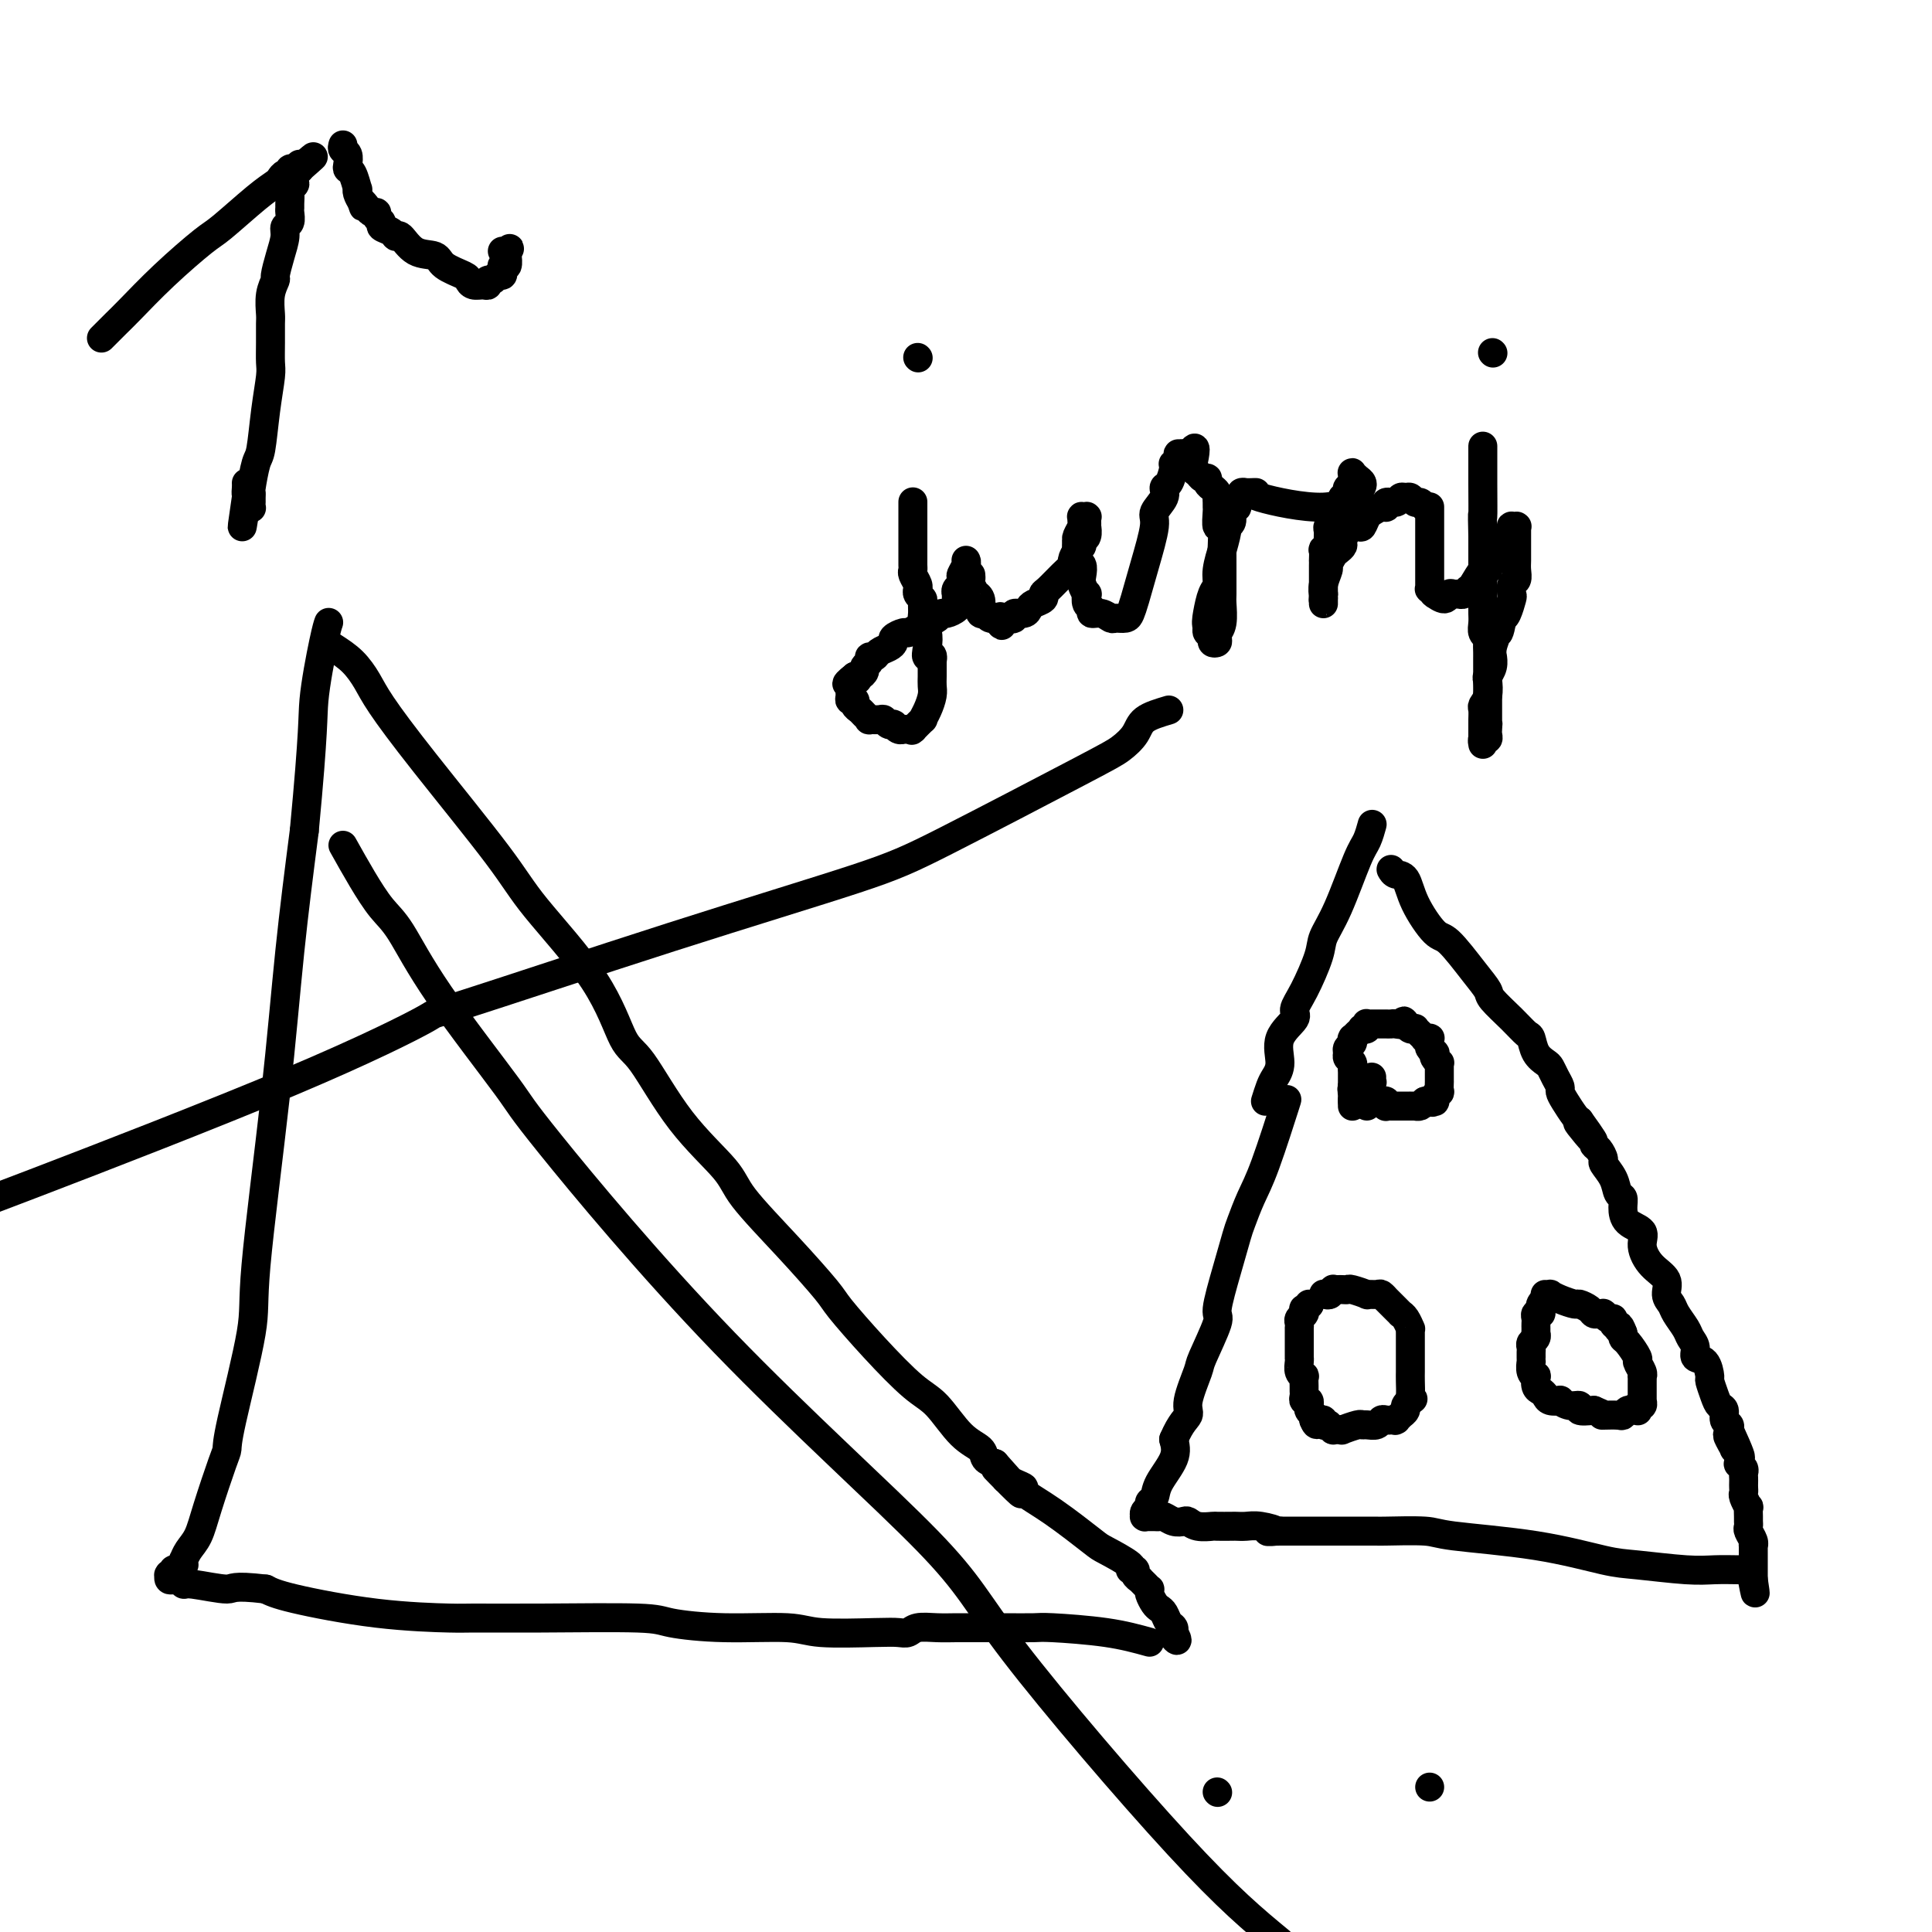 <svg viewBox='0 0 400 400' version='1.1' xmlns='http://www.w3.org/2000/svg' xmlns:xlink='http://www.w3.org/1999/xlink'><g fill='none' stroke='#000000' stroke-width='6' stroke-linecap='round' stroke-linejoin='round'><path d='M238,340c-2.642,-0.732 -5.284,-1.464 -9,-2c-3.716,-0.536 -8.507,-0.876 -11,-1c-2.493,-0.124 -2.690,-0.033 -4,0c-1.310,0.033 -3.734,0.008 -6,0c-2.266,-0.008 -4.375,0.002 -6,0c-1.625,-0.002 -2.766,-0.014 -4,0c-1.234,0.014 -2.560,0.056 -4,0c-1.440,-0.056 -2.994,-0.210 -4,0c-1.006,0.210 -1.465,0.784 -2,1c-0.535,0.216 -1.145,0.073 -2,0c-0.855,-0.073 -1.955,-0.075 -5,0c-3.045,0.075 -8.033,0.226 -11,0c-2.967,-0.226 -3.911,-0.831 -7,-1c-3.089,-0.169 -8.324,0.098 -13,0c-4.676,-0.098 -8.794,-0.562 -11,-1c-2.206,-0.438 -2.499,-0.851 -7,-1c-4.501,-0.149 -13.211,-0.036 -20,0c-6.789,0.036 -11.656,-0.007 -14,0c-2.344,0.007 -2.164,0.064 -5,0c-2.836,-0.064 -8.687,-0.248 -15,-1c-6.313,-0.752 -13.090,-2.072 -17,-3c-3.910,-0.928 -4.955,-1.464 -6,-2'/><path d='M55,329c-7.295,-0.863 -6.532,-0.021 -8,0c-1.468,0.021 -5.168,-0.778 -7,-1c-1.832,-0.222 -1.797,0.133 -2,0c-0.203,-0.133 -0.643,-0.753 -1,-1c-0.357,-0.247 -0.631,-0.119 -1,0c-0.369,0.119 -0.832,0.229 -1,0c-0.168,-0.229 -0.041,-0.797 0,-1c0.041,-0.203 -0.003,-0.040 0,0c0.003,0.040 0.054,-0.042 0,0c-0.054,0.042 -0.212,0.207 0,0c0.212,-0.207 0.793,-0.788 1,-1c0.207,-0.212 0.040,-0.056 0,0c-0.040,0.056 0.046,0.011 0,0c-0.046,-0.011 -0.222,0.012 0,0c0.222,-0.012 0.844,-0.060 1,0c0.156,0.060 -0.155,0.228 0,0c0.155,-0.228 0.776,-0.851 1,-1c0.224,-0.149 0.052,0.177 0,0c-0.052,-0.177 0.015,-0.857 0,-1c-0.015,-0.143 -0.113,0.249 0,0c0.113,-0.249 0.437,-1.141 1,-2c0.563,-0.859 1.366,-1.686 2,-3c0.634,-1.314 1.099,-3.114 2,-6c0.901,-2.886 2.238,-6.859 3,-9c0.762,-2.141 0.949,-2.449 1,-3c0.051,-0.551 -0.034,-1.345 1,-6c1.034,-4.655 3.186,-13.170 4,-18c0.814,-4.830 0.290,-5.975 1,-14c0.710,-8.025 2.653,-22.930 4,-35c1.347,-12.070 2.099,-21.306 3,-30c0.901,-8.694 1.950,-16.847 3,-25'/><path d='M63,172c2.049,-21.541 1.673,-23.392 2,-27c0.327,-3.608 1.357,-8.971 2,-12c0.643,-3.029 0.898,-3.722 1,-4c0.102,-0.278 0.051,-0.139 0,0'/><path d='M69,134c1.398,0.906 2.797,1.812 4,3c1.203,1.188 2.211,2.658 3,4c0.789,1.342 1.358,2.555 3,5c1.642,2.445 4.358,6.123 9,12c4.642,5.877 11.211,13.955 15,19c3.789,5.045 4.799,7.059 8,11c3.201,3.941 8.595,9.811 12,15c3.405,5.189 4.822,9.699 6,12c1.178,2.301 2.118,2.393 4,5c1.882,2.607 4.707,7.728 8,12c3.293,4.272 7.053,7.696 9,10c1.947,2.304 2.082,3.488 4,6c1.918,2.512 5.618,6.353 9,10c3.382,3.647 6.444,7.098 8,9c1.556,1.902 1.605,2.253 3,4c1.395,1.747 4.136,4.891 7,8c2.864,3.109 5.852,6.185 8,8c2.148,1.815 3.457,2.370 5,4c1.543,1.630 3.321,4.334 5,6c1.679,1.666 3.260,2.295 4,3c0.740,0.705 0.640,1.487 1,2c0.360,0.513 1.180,0.756 2,1'/><path d='M206,303c10.215,11.373 3.254,4.305 1,2c-2.254,-2.305 0.201,0.154 1,1c0.799,0.846 -0.058,0.078 0,0c0.058,-0.078 1.031,0.532 2,1c0.969,0.468 1.933,0.792 2,1c0.067,0.208 -0.761,0.301 0,1c0.761,0.699 3.113,2.006 6,4c2.887,1.994 6.308,4.677 8,6c1.692,1.323 1.654,1.285 3,2c1.346,0.715 4.078,2.181 5,3c0.922,0.819 0.036,0.989 0,1c-0.036,0.011 0.778,-0.138 1,0c0.222,0.138 -0.147,0.563 0,1c0.147,0.437 0.810,0.887 1,1c0.190,0.113 -0.094,-0.111 0,0c0.094,0.111 0.564,0.558 1,1c0.436,0.442 0.838,0.878 1,1c0.162,0.122 0.085,-0.070 0,0c-0.085,0.070 -0.178,0.404 0,1c0.178,0.596 0.626,1.455 1,2c0.374,0.545 0.675,0.777 1,1c0.325,0.223 0.676,0.438 1,1c0.324,0.562 0.623,1.471 1,2c0.377,0.529 0.833,0.678 1,1c0.167,0.322 0.045,0.818 0,1c-0.045,0.182 -0.012,0.049 0,0c0.012,-0.049 0.003,-0.013 0,0c-0.003,0.013 -0.001,0.003 0,0c0.001,-0.003 0.000,-0.001 0,0c-0.000,0.001 -0.000,0.000 0,0c0.000,-0.000 0.000,-0.000 0,0'/><path d='M243,338c1.392,2.453 0.373,1.585 0,1c-0.373,-0.585 -0.100,-0.889 0,-1c0.100,-0.111 0.027,-0.030 0,0c-0.027,0.030 -0.008,0.009 0,0c0.008,-0.009 0.004,-0.004 0,0'/><path d='M242,147c-1.957,0.583 -3.913,1.166 -5,2c-1.087,0.834 -1.304,1.919 -2,3c-0.696,1.081 -1.870,2.160 -3,3c-1.130,0.840 -2.217,1.443 -9,5c-6.783,3.557 -19.262,10.070 -27,14c-7.738,3.930 -10.734,5.279 -19,8c-8.266,2.721 -21.803,6.813 -38,12c-16.197,5.187 -35.053,11.467 -43,14c-7.947,2.533 -4.986,1.318 -8,3c-3.014,1.682 -12.004,6.261 -28,13c-15.996,6.739 -38.999,15.640 -53,21c-14.001,5.360 -19.001,7.180 -24,9'/><path d='M71,175c1.323,2.364 2.646,4.729 4,7c1.354,2.271 2.738,4.450 4,6c1.262,1.550 2.402,2.472 4,5c1.598,2.528 3.653,6.661 8,13c4.347,6.339 10.987,14.882 14,19c3.013,4.118 2.399,3.810 9,12c6.601,8.190 20.418,24.877 36,41c15.582,16.123 32.929,31.683 42,41c9.071,9.317 9.865,12.393 18,23c8.135,10.607 23.610,28.745 34,40c10.390,11.255 15.695,15.628 21,20'/><path d='M296,370c0.000,0.000 0.000,0.000 0,0c0.000,0.000 0.000,0.000 0,0'/><path d='M360,325c-1.701,-0.028 -3.403,-0.055 -5,0c-1.597,0.055 -3.090,0.194 -6,0c-2.910,-0.194 -7.239,-0.721 -10,-1c-2.761,-0.279 -3.956,-0.309 -7,-1c-3.044,-0.691 -7.938,-2.041 -14,-3c-6.062,-0.959 -13.292,-1.525 -17,-2c-3.708,-0.475 -3.894,-0.859 -6,-1c-2.106,-0.141 -6.130,-0.038 -8,0c-1.870,0.038 -1.584,0.010 -2,0c-0.416,-0.010 -1.533,-0.003 -2,0c-0.467,0.003 -0.285,0.001 -1,0c-0.715,-0.001 -2.328,-0.000 -3,0c-0.672,0.000 -0.403,0.000 -1,0c-0.597,-0.000 -2.059,-0.000 -3,0c-0.941,0.000 -1.362,0.000 -2,0c-0.638,-0.000 -1.493,-0.000 -2,0c-0.507,0.000 -0.664,0.000 -1,0c-0.336,-0.000 -0.850,-0.000 -1,0c-0.150,0.000 0.063,0.000 0,0c-0.063,-0.000 -0.402,-0.000 -1,0c-0.598,0.000 -1.457,0.000 -2,0c-0.543,-0.000 -0.772,-0.000 -1,0'/><path d='M265,317c-4.726,0.061 -1.540,0.212 -1,0c0.540,-0.212 -1.565,-0.789 -3,-1c-1.435,-0.211 -2.200,-0.057 -3,0c-0.800,0.057 -1.635,0.016 -2,0c-0.365,-0.016 -0.259,-0.008 -1,0c-0.741,0.008 -2.330,0.016 -3,0c-0.670,-0.016 -0.420,-0.056 -1,0c-0.580,0.056 -1.990,0.207 -3,0c-1.010,-0.207 -1.618,-0.774 -2,-1c-0.382,-0.226 -0.536,-0.113 -1,0c-0.464,0.113 -1.238,0.226 -2,0c-0.762,-0.226 -1.510,-0.793 -2,-1c-0.490,-0.207 -0.720,-0.056 -1,0c-0.280,0.056 -0.611,0.015 -1,0c-0.389,-0.015 -0.837,-0.004 -1,0c-0.163,0.004 -0.043,0.001 0,0c0.043,-0.001 0.008,-0.000 0,0c-0.008,0.000 0.012,0.000 0,0c-0.012,-0.000 -0.056,-0.000 0,0c0.056,0.000 0.211,0.001 0,0c-0.211,-0.001 -0.790,-0.003 -1,0c-0.210,0.003 -0.052,0.012 0,0c0.052,-0.012 -0.001,-0.045 0,0c0.001,0.045 0.056,0.168 0,0c-0.056,-0.168 -0.225,-0.626 0,-1c0.225,-0.374 0.842,-0.662 1,-1c0.158,-0.338 -0.143,-0.726 0,-1c0.143,-0.274 0.729,-0.434 1,-1c0.271,-0.566 0.227,-1.537 1,-3c0.773,-1.463 2.364,-3.418 3,-5c0.636,-1.582 0.318,-2.791 0,-4'/><path d='M243,298c1.485,-3.518 2.697,-4.313 3,-5c0.303,-0.687 -0.302,-1.268 0,-3c0.302,-1.732 1.512,-4.617 2,-6c0.488,-1.383 0.253,-1.263 1,-3c0.747,-1.737 2.476,-5.331 3,-7c0.524,-1.669 -0.155,-1.415 0,-3c0.155,-1.585 1.145,-5.010 2,-8c0.855,-2.990 1.575,-5.546 2,-7c0.425,-1.454 0.556,-1.807 1,-3c0.444,-1.193 1.202,-3.227 2,-5c0.798,-1.773 1.638,-3.285 3,-7c1.362,-3.715 3.246,-9.633 4,-12c0.754,-2.367 0.377,-1.184 0,0'/><path d='M262,228c0.346,-1.100 0.693,-2.199 1,-3c0.307,-0.801 0.575,-1.302 1,-2c0.425,-0.698 1.008,-1.593 1,-3c-0.008,-1.407 -0.608,-3.325 0,-5c0.608,-1.675 2.424,-3.108 3,-4c0.576,-0.892 -0.087,-1.243 0,-2c0.087,-0.757 0.922,-1.918 2,-4c1.078,-2.082 2.397,-5.084 3,-7c0.603,-1.916 0.491,-2.745 1,-4c0.509,-1.255 1.639,-2.936 3,-6c1.361,-3.064 2.952,-7.512 4,-10c1.048,-2.488 1.551,-3.016 2,-4c0.449,-0.984 0.842,-2.424 1,-3c0.158,-0.576 0.079,-0.288 0,0'/><path d='M288,180c0.228,0.414 0.457,0.828 1,1c0.543,0.172 1.401,0.104 2,1c0.599,0.896 0.938,2.758 2,5c1.062,2.242 2.845,4.864 4,6c1.155,1.136 1.681,0.786 3,2c1.319,1.214 3.432,3.993 5,6c1.568,2.007 2.591,3.243 3,4c0.409,0.757 0.202,1.035 1,2c0.798,0.965 2.599,2.615 4,4c1.401,1.385 2.403,2.503 3,3c0.597,0.497 0.790,0.374 1,1c0.210,0.626 0.439,2.003 1,3c0.561,0.997 1.456,1.615 2,2c0.544,0.385 0.736,0.539 1,1c0.264,0.461 0.599,1.230 1,2c0.401,0.770 0.867,1.541 1,2c0.133,0.459 -0.067,0.608 0,1c0.067,0.392 0.403,1.029 1,2c0.597,0.971 1.456,2.278 2,3c0.544,0.722 0.772,0.861 1,1'/><path d='M327,232c5.925,8.180 1.238,2.630 0,1c-1.238,-1.630 0.973,0.661 2,2c1.027,1.339 0.870,1.726 1,2c0.130,0.274 0.545,0.434 1,1c0.455,0.566 0.949,1.537 1,2c0.051,0.463 -0.340,0.416 0,1c0.340,0.584 1.412,1.798 2,3c0.588,1.202 0.691,2.390 1,3c0.309,0.610 0.824,0.641 1,1c0.176,0.359 0.013,1.048 0,2c-0.013,0.952 0.123,2.169 1,3c0.877,0.831 2.493,1.276 3,2c0.507,0.724 -0.096,1.727 0,3c0.096,1.273 0.889,2.815 2,4c1.111,1.185 2.539,2.012 3,3c0.461,0.988 -0.046,2.138 0,3c0.046,0.862 0.643,1.438 1,2c0.357,0.562 0.472,1.111 1,2c0.528,0.889 1.468,2.120 2,3c0.532,0.880 0.654,1.410 1,2c0.346,0.590 0.915,1.242 1,2c0.085,0.758 -0.314,1.624 0,2c0.314,0.376 1.341,0.262 2,1c0.659,0.738 0.951,2.329 1,3c0.049,0.671 -0.146,0.421 0,1c0.146,0.579 0.631,1.986 1,3c0.369,1.014 0.621,1.633 1,2c0.379,0.367 0.885,0.480 1,1c0.115,0.520 -0.161,1.448 0,2c0.161,0.552 0.760,0.729 1,1c0.240,0.271 0.120,0.635 0,1'/><path d='M358,296c4.731,10.307 1.058,4.076 0,2c-1.058,-2.076 0.500,0.003 1,1c0.500,0.997 -0.058,0.911 0,1c0.058,0.089 0.734,0.352 1,1c0.266,0.648 0.124,1.679 0,2c-0.124,0.321 -0.229,-0.069 0,0c0.229,0.069 0.793,0.596 1,1c0.207,0.404 0.056,0.686 0,1c-0.056,0.314 -0.016,0.660 0,1c0.016,0.340 0.008,0.673 0,1c-0.008,0.327 -0.016,0.646 0,1c0.016,0.354 0.057,0.743 0,1c-0.057,0.257 -0.211,0.383 0,1c0.211,0.617 0.789,1.724 1,2c0.211,0.276 0.056,-0.278 0,0c-0.056,0.278 -0.011,1.387 0,2c0.011,0.613 -0.011,0.729 0,1c0.011,0.271 0.056,0.698 0,1c-0.056,0.302 -0.211,0.480 0,1c0.211,0.520 0.789,1.382 1,2c0.211,0.618 0.057,0.992 0,1c-0.057,0.008 -0.015,-0.349 0,0c0.015,0.349 0.004,1.404 0,2c-0.004,0.596 -0.001,0.733 0,1c0.001,0.267 0.000,0.664 0,1c-0.000,0.336 -0.000,0.612 0,1c0.000,0.388 0.000,0.889 0,1c-0.000,0.111 -0.000,-0.166 0,0c0.000,0.166 0.000,0.775 0,1c-0.000,0.225 -0.000,0.064 0,0c0.000,-0.064 0.000,-0.032 0,0'/><path d='M363,327c0.774,5.022 0.207,2.078 0,1c-0.207,-1.078 -0.056,-0.289 0,0c0.056,0.289 0.015,0.078 0,0c-0.015,-0.078 -0.004,-0.022 0,0c0.004,0.022 0.002,0.011 0,0'/><path d='M271,270c0.000,0.000 0.100,0.100 0.1,0.1'/><path d='M271.1,270.1c-0.233,0.235 -0.867,0.774 -1.1,0.9c-0.233,0.126 -0.066,-0.159 0,0c0.066,0.159 0.032,0.763 0,1c-0.032,0.237 -0.061,0.106 0,0c0.061,-0.106 0.213,-0.187 0,0c-0.213,0.187 -0.789,0.643 -1,1c-0.211,0.357 -0.057,0.617 0,1c0.057,0.383 0.015,0.890 0,1c-0.015,0.110 -0.004,-0.177 0,0c0.004,0.177 0.001,0.817 0,1c-0.001,0.183 -0.000,-0.093 0,0c0.000,0.093 0.000,0.554 0,1c-0.000,0.446 -0.000,0.875 0,1c0.000,0.125 0.000,-0.056 0,0c-0.000,0.056 -0.001,0.347 0,1c0.001,0.653 0.004,1.668 0,2c-0.004,0.332 -0.015,-0.018 0,0c0.015,0.018 0.057,0.404 0,1c-0.057,0.596 -0.211,1.403 0,2c0.211,0.597 0.789,0.986 1,1c0.211,0.014 0.056,-0.346 0,0c-0.056,0.346 -0.011,1.398 0,2c0.011,0.602 -0.011,0.754 0,1c0.011,0.246 0.056,0.587 0,1c-0.056,0.413 -0.212,0.898 0,1c0.212,0.102 0.793,-0.180 1,0c0.207,0.180 0.042,0.822 0,1c-0.042,0.178 0.040,-0.107 0,0c-0.040,0.107 -0.203,0.606 0,1c0.203,0.394 0.772,0.684 1,1c0.228,0.316 0.114,0.658 0,1'/><path d='M272,294c0.708,1.852 0.978,0.482 1,0c0.022,-0.482 -0.206,-0.078 0,0c0.206,0.078 0.844,-0.172 1,0c0.156,0.172 -0.169,0.764 0,1c0.169,0.236 0.834,0.116 1,0c0.166,-0.116 -0.167,-0.227 0,0c0.167,0.227 0.834,0.793 1,1c0.166,0.207 -0.169,0.057 0,0c0.169,-0.057 0.840,-0.019 1,0c0.160,0.019 -0.192,0.019 0,0c0.192,-0.019 0.929,-0.058 1,0c0.071,0.058 -0.524,0.213 0,0c0.524,-0.213 2.168,-0.793 3,-1c0.832,-0.207 0.853,-0.041 1,0c0.147,0.041 0.422,-0.041 1,0c0.578,0.041 1.460,0.207 2,0c0.540,-0.207 0.737,-0.788 1,-1c0.263,-0.212 0.593,-0.057 1,0c0.407,0.057 0.893,0.016 1,0c0.107,-0.016 -0.164,-0.008 0,0c0.164,0.008 0.762,0.016 1,0c0.238,-0.016 0.115,-0.056 0,0c-0.115,0.056 -0.223,0.208 0,0c0.223,-0.208 0.777,-0.777 1,-1c0.223,-0.223 0.116,-0.102 0,0c-0.116,0.102 -0.241,0.185 0,0c0.241,-0.185 0.849,-0.638 1,-1c0.151,-0.362 -0.155,-0.633 0,-1c0.155,-0.367 0.773,-0.830 1,-1c0.227,-0.170 0.065,-0.049 0,0c-0.065,0.049 -0.032,0.024 0,0'/><path d='M292,290c1.083,-0.754 0.290,-0.138 0,0c-0.290,0.138 -0.078,-0.203 0,-1c0.078,-0.797 0.021,-2.049 0,-3c-0.021,-0.951 -0.006,-1.602 0,-2c0.006,-0.398 0.002,-0.544 0,-1c-0.002,-0.456 -0.001,-1.223 0,-2c0.001,-0.777 0.001,-1.566 0,-2c-0.001,-0.434 -0.003,-0.515 0,-1c0.003,-0.485 0.011,-1.374 0,-2c-0.011,-0.626 -0.041,-0.990 0,-1c0.041,-0.010 0.152,0.334 0,0c-0.152,-0.334 -0.567,-1.348 -1,-2c-0.433,-0.652 -0.886,-0.944 -1,-1c-0.114,-0.056 0.109,0.125 0,0c-0.109,-0.125 -0.550,-0.554 -1,-1c-0.450,-0.446 -0.909,-0.908 -1,-1c-0.091,-0.092 0.184,0.186 0,0c-0.184,-0.186 -0.828,-0.835 -1,-1c-0.172,-0.165 0.129,0.153 0,0c-0.129,-0.153 -0.686,-0.777 -1,-1c-0.314,-0.223 -0.385,-0.046 -1,0c-0.615,0.046 -1.776,-0.040 -2,0c-0.224,0.040 0.487,0.207 0,0c-0.487,-0.207 -2.173,-0.787 -3,-1c-0.827,-0.213 -0.795,-0.058 -1,0c-0.205,0.058 -0.647,0.019 -1,0c-0.353,-0.019 -0.617,-0.019 -1,0c-0.383,0.019 -0.886,0.057 -1,0c-0.114,-0.057 0.162,-0.208 0,0c-0.162,0.208 -0.760,0.774 -1,1c-0.240,0.226 -0.120,0.113 0,0'/><path d='M275,268c-1.867,-0.156 -0.533,-0.044 0,0c0.533,0.044 0.267,0.022 0,0'/><path d='M320,269c0.113,-0.083 0.226,-0.167 0,0c-0.226,0.167 -0.792,0.583 -1,1c-0.208,0.417 -0.060,0.833 0,1c0.060,0.167 0.030,0.083 0,0'/><path d='M319,271c-0.094,0.549 0.171,0.922 0,1c-0.171,0.078 -0.778,-0.138 -1,0c-0.222,0.138 -0.060,0.629 0,1c0.060,0.371 0.016,0.621 0,1c-0.016,0.379 -0.005,0.885 0,1c0.005,0.115 0.002,-0.162 0,0c-0.002,0.162 -0.004,0.764 0,1c0.004,0.236 0.015,0.105 0,0c-0.015,-0.105 -0.057,-0.183 0,0c0.057,0.183 0.211,0.627 0,1c-0.211,0.373 -0.789,0.675 -1,1c-0.211,0.325 -0.057,0.675 0,1c0.057,0.325 0.015,0.627 0,1c-0.015,0.373 -0.004,0.816 0,1c0.004,0.184 0.000,0.108 0,0c-0.000,-0.108 0.004,-0.249 0,0c-0.004,0.249 -0.015,0.888 0,1c0.015,0.112 0.056,-0.303 0,0c-0.056,0.303 -0.208,1.324 0,2c0.208,0.676 0.777,1.007 1,1c0.223,-0.007 0.100,-0.352 0,0c-0.100,0.352 -0.176,1.401 0,2c0.176,0.599 0.606,0.748 1,1c0.394,0.252 0.752,0.607 1,1c0.248,0.393 0.386,0.822 1,1c0.614,0.178 1.703,0.104 2,0c0.297,-0.104 -0.200,-0.238 0,0c0.200,0.238 1.095,0.847 2,1c0.905,0.153 1.821,-0.151 2,0c0.179,0.151 -0.377,0.757 0,1c0.377,0.243 1.689,0.121 3,0'/><path d='M330,292c2.355,0.999 2.242,0.996 2,1c-0.242,0.004 -0.612,0.015 0,0c0.612,-0.015 2.206,-0.057 3,0c0.794,0.057 0.787,0.212 1,0c0.213,-0.212 0.644,-0.793 1,-1c0.356,-0.207 0.635,-0.040 1,0c0.365,0.040 0.816,-0.046 1,0c0.184,0.046 0.102,0.223 0,0c-0.102,-0.223 -0.223,-0.845 0,-1c0.223,-0.155 0.792,0.156 1,0c0.208,-0.156 0.056,-0.778 0,-1c-0.056,-0.222 -0.015,-0.044 0,0c0.015,0.044 0.004,-0.045 0,0c-0.004,0.045 -0.001,0.223 0,0c0.001,-0.223 0.000,-0.848 0,-1c-0.000,-0.152 -0.000,0.169 0,0c0.000,-0.169 0.000,-0.829 0,-1c-0.000,-0.171 -0.000,0.148 0,0c0.000,-0.148 0.000,-0.761 0,-1c-0.000,-0.239 -0.000,-0.102 0,0c0.000,0.102 0.001,0.169 0,0c-0.001,-0.169 -0.005,-0.574 0,-1c0.005,-0.426 0.017,-0.871 0,-1c-0.017,-0.129 -0.064,0.060 0,0c0.064,-0.060 0.238,-0.369 0,-1c-0.238,-0.631 -0.887,-1.584 -1,-2c-0.113,-0.416 0.309,-0.294 0,-1c-0.309,-0.706 -1.351,-2.241 -2,-3c-0.649,-0.759 -0.906,-0.743 -1,-1c-0.094,-0.257 -0.027,-0.788 0,-1c0.027,-0.212 0.013,-0.106 0,0'/><path d='M336,276c-0.862,-2.404 -1.018,-1.414 -1,-1c0.018,0.414 0.211,0.251 0,0c-0.211,-0.251 -0.827,-0.589 -1,-1c-0.173,-0.411 0.097,-0.895 0,-1c-0.097,-0.105 -0.561,0.168 -1,0c-0.439,-0.168 -0.853,-0.777 -1,-1c-0.147,-0.223 -0.029,-0.059 0,0c0.029,0.059 -0.033,0.013 0,0c0.033,-0.013 0.159,0.007 0,0c-0.159,-0.007 -0.604,-0.040 -1,0c-0.396,0.040 -0.742,0.151 -1,0c-0.258,-0.151 -0.427,-0.566 -1,-1c-0.573,-0.434 -1.550,-0.887 -2,-1c-0.450,-0.113 -0.373,0.113 -1,0c-0.627,-0.113 -1.958,-0.566 -3,-1c-1.042,-0.434 -1.796,-0.848 -2,-1c-0.204,-0.152 0.141,-0.041 0,0c-0.141,0.041 -0.769,0.011 -1,0c-0.231,-0.011 -0.066,-0.003 0,0c0.066,0.003 0.033,0.002 0,0'/><path d='M284,223c-0.030,0.423 -0.061,0.845 0,1c0.061,0.155 0.212,0.041 0,0c-0.212,-0.041 -0.788,-0.011 -1,0c-0.212,0.011 -0.061,0.003 0,0c0.061,-0.003 0.030,-0.002 0,0'/><path d='M283,224c-0.155,0.321 -0.041,0.622 0,1c0.041,0.378 0.011,0.833 0,1c-0.011,0.167 -0.003,0.048 0,0c0.003,-0.048 0.001,-0.023 0,0c-0.001,0.023 -0.000,0.045 0,0c0.000,-0.045 0.000,-0.156 0,0c-0.000,0.156 -0.000,0.578 0,1c0.000,0.422 0.000,0.844 0,1c-0.000,0.156 -0.000,0.045 0,0c0.000,-0.045 0.000,-0.026 0,0c-0.000,0.026 -0.000,0.059 0,0c0.000,-0.059 0.000,-0.208 0,0c-0.000,0.208 -0.000,0.774 0,1c0.000,0.226 0.000,0.113 0,0'/><path d='M280,225c0.000,0.000 0.100,0.100 0.1,0.1'/><path d='M280.1,225.1c0.010,-0.068 -0.014,-0.289 -0.1,-0.1c-0.086,0.189 -0.234,0.786 0,1c0.234,0.214 0.851,0.043 1,0c0.149,-0.043 -0.170,0.040 0,0c0.170,-0.040 0.831,-0.203 1,0c0.169,0.203 -0.152,0.772 0,1c0.152,0.228 0.777,0.114 1,0c0.223,-0.114 0.045,-0.227 0,0c-0.045,0.227 0.045,0.793 0,1c-0.045,0.207 -0.223,0.056 0,0c0.223,-0.056 0.848,-0.015 1,0c0.152,0.015 -0.171,0.004 0,0c0.171,-0.004 0.834,-0.002 1,0c0.166,0.002 -0.166,0.004 0,0c0.166,-0.004 0.828,-0.015 1,0c0.172,0.015 -0.147,0.057 0,0c0.147,-0.057 0.761,-0.211 1,0c0.239,0.211 0.102,0.789 0,1c-0.102,0.211 -0.168,0.057 0,0c0.168,-0.057 0.570,-0.015 1,0c0.430,0.015 0.890,0.004 1,0c0.110,-0.004 -0.128,-0.001 0,0c0.128,0.001 0.622,0.000 1,0c0.378,-0.000 0.641,-0.000 1,0c0.359,0.000 0.813,-0.000 1,0c0.187,0.000 0.106,0.001 0,0c-0.106,-0.001 -0.235,-0.003 0,0c0.235,0.003 0.836,0.011 1,0c0.164,-0.011 -0.110,-0.041 0,0c0.110,0.041 0.603,0.155 1,0c0.397,-0.155 0.699,-0.577 1,-1'/><path d='M295,228c2.547,0.448 1.466,0.117 1,0c-0.466,-0.117 -0.317,-0.022 0,0c0.317,0.022 0.803,-0.031 1,0c0.197,0.031 0.105,0.144 0,0c-0.105,-0.144 -0.224,-0.545 0,-1c0.224,-0.455 0.792,-0.963 1,-1c0.208,-0.037 0.056,0.398 0,0c-0.056,-0.398 -0.015,-1.630 0,-2c0.015,-0.370 0.004,0.121 0,0c-0.004,-0.121 -0.000,-0.855 0,-1c0.000,-0.145 -0.004,0.298 0,0c0.004,-0.298 0.015,-1.338 0,-2c-0.015,-0.662 -0.056,-0.947 0,-1c0.056,-0.053 0.207,0.126 0,0c-0.207,-0.126 -0.773,-0.558 -1,-1c-0.227,-0.442 -0.114,-0.893 0,-1c0.114,-0.107 0.228,0.129 0,0c-0.228,-0.129 -0.797,-0.623 -1,-1c-0.203,-0.377 -0.039,-0.636 0,-1c0.039,-0.364 -0.046,-0.834 0,-1c0.046,-0.166 0.224,-0.029 0,0c-0.224,0.029 -0.849,-0.048 -1,0c-0.151,0.048 0.171,0.223 0,0c-0.171,-0.223 -0.834,-0.844 -1,-1c-0.166,-0.156 0.166,0.154 0,0c-0.166,-0.154 -0.828,-0.773 -1,-1c-0.172,-0.227 0.147,-0.064 0,0c-0.147,0.064 -0.761,0.027 -1,0c-0.239,-0.027 -0.103,-0.046 0,0c0.103,0.046 0.172,0.156 0,0c-0.172,-0.156 -0.586,-0.578 -1,-1'/><path d='M291,212c-0.973,-1.238 0.094,-0.332 0,0c-0.094,0.332 -1.349,0.089 -2,0c-0.651,-0.089 -0.699,-0.024 -1,0c-0.301,0.024 -0.854,0.006 -1,0c-0.146,-0.006 0.115,-0.001 0,0c-0.115,0.001 -0.605,-0.001 -1,0c-0.395,0.001 -0.693,0.004 -1,0c-0.307,-0.004 -0.622,-0.015 -1,0c-0.378,0.015 -0.818,0.055 -1,0c-0.182,-0.055 -0.105,-0.207 0,0c0.105,0.207 0.239,0.772 0,1c-0.239,0.228 -0.853,0.117 -1,0c-0.147,-0.117 0.171,-0.241 0,0c-0.171,0.241 -0.831,0.849 -1,1c-0.169,0.151 0.152,-0.153 0,0c-0.152,0.153 -0.777,0.762 -1,1c-0.223,0.238 -0.046,0.105 0,0c0.046,-0.105 -0.041,-0.183 0,0c0.041,0.183 0.211,0.626 0,1c-0.211,0.374 -0.803,0.678 -1,1c-0.197,0.322 -0.000,0.662 0,1c0.000,0.338 -0.196,0.672 0,1c0.196,0.328 0.785,0.648 1,1c0.215,0.352 0.058,0.735 0,1c-0.058,0.265 -0.015,0.413 0,1c0.015,0.587 0.004,1.614 0,2c-0.004,0.386 -0.001,0.131 0,0c0.001,-0.131 0.000,-0.138 0,0c-0.000,0.138 -0.000,0.422 0,1c0.000,0.578 0.000,1.451 0,2c-0.000,0.549 -0.000,0.775 0,1'/><path d='M280,228c0.000,2.012 0.000,0.543 0,0c0.000,-0.543 -0.000,-0.159 0,0c0.000,0.159 0.000,0.094 0,0c-0.000,-0.094 0.000,-0.218 0,0c0.000,0.218 0.000,0.776 0,1c0.000,0.224 0.000,0.112 0,0'/><path d='M21,70c1.081,-1.087 2.162,-2.174 3,-3c0.838,-0.826 1.434,-1.390 3,-3c1.566,-1.610 4.101,-4.267 7,-7c2.899,-2.733 6.163,-5.544 8,-7c1.837,-1.456 2.246,-1.557 4,-3c1.754,-1.443 4.852,-4.228 7,-6c2.148,-1.772 3.345,-2.531 4,-3c0.655,-0.469 0.768,-0.647 1,-1c0.232,-0.353 0.583,-0.879 1,-1c0.417,-0.121 0.900,0.165 1,0c0.100,-0.165 -0.183,-0.781 0,-1c0.183,-0.219 0.834,-0.041 1,0c0.166,0.041 -0.152,-0.056 0,0c0.152,0.056 0.773,0.264 1,0c0.227,-0.264 0.061,-0.998 0,-1c-0.061,-0.002 -0.016,0.730 0,1c0.016,0.270 0.005,0.077 0,0c-0.005,-0.077 -0.002,-0.039 0,0'/><path d='M62,35c6.100,-5.295 0.850,-1.034 -1,1c-1.850,2.034 -0.299,1.841 0,2c0.299,0.159 -0.652,0.672 -1,1c-0.348,0.328 -0.092,0.473 0,1c0.092,0.527 0.021,1.436 0,2c-0.021,0.564 0.009,0.783 0,1c-0.009,0.217 -0.058,0.434 0,1c0.058,0.566 0.222,1.483 0,2c-0.222,0.517 -0.829,0.634 -1,1c-0.171,0.366 0.094,0.981 0,2c-0.094,1.019 -0.547,2.441 -1,4c-0.453,1.559 -0.906,3.256 -1,4c-0.094,0.744 0.171,0.537 0,1c-0.171,0.463 -0.778,1.598 -1,3c-0.222,1.402 -0.059,3.072 0,4c0.059,0.928 0.013,1.115 0,2c-0.013,0.885 0.008,2.468 0,4c-0.008,1.532 -0.043,3.012 0,4c0.043,0.988 0.166,1.484 0,3c-0.166,1.516 -0.619,4.052 -1,7c-0.381,2.948 -0.691,6.309 -1,8c-0.309,1.691 -0.619,1.711 -1,3c-0.381,1.289 -0.834,3.848 -1,5c-0.166,1.152 -0.044,0.896 0,1c0.044,0.104 0.012,0.567 0,1c-0.012,0.433 -0.002,0.835 0,1c0.002,0.165 -0.002,0.094 0,0c0.002,-0.094 0.011,-0.211 0,0c-0.011,0.211 -0.041,0.749 0,1c0.041,0.251 0.155,0.215 0,0c-0.155,-0.215 -0.577,-0.607 -1,-1'/><path d='M51,104c-1.702,10.497 -0.456,2.238 0,-1c0.456,-3.238 0.122,-1.456 0,-1c-0.122,0.456 -0.033,-0.416 0,-1c0.033,-0.584 0.009,-0.881 0,-1c-0.009,-0.119 -0.005,-0.059 0,0'/><path d='M71,30c-0.112,0.362 -0.223,0.725 0,1c0.223,0.275 0.782,0.463 1,1c0.218,0.537 0.097,1.421 0,2c-0.097,0.579 -0.170,0.851 0,1c0.170,0.149 0.584,0.175 1,1c0.416,0.825 0.833,2.448 1,3c0.167,0.552 0.083,0.033 0,0c-0.083,-0.033 -0.167,0.419 0,1c0.167,0.581 0.583,1.290 1,2'/><path d='M75,42c0.570,1.813 -0.006,0.345 0,0c0.006,-0.345 0.594,0.432 1,1c0.406,0.568 0.629,0.926 1,1c0.371,0.074 0.891,-0.135 1,0c0.109,0.135 -0.192,0.615 0,1c0.192,0.385 0.876,0.675 1,1c0.124,0.325 -0.313,0.686 0,1c0.313,0.314 1.376,0.580 2,1c0.624,0.420 0.808,0.994 1,1c0.192,0.006 0.391,-0.556 1,0c0.609,0.556 1.627,2.229 3,3c1.373,0.771 3.102,0.641 4,1c0.898,0.359 0.965,1.206 2,2c1.035,0.794 3.038,1.534 4,2c0.962,0.466 0.884,0.657 1,1c0.116,0.343 0.426,0.839 1,1c0.574,0.161 1.410,-0.013 2,0c0.590,0.013 0.932,0.215 1,0c0.068,-0.215 -0.139,-0.845 0,-1c0.139,-0.155 0.625,0.164 1,0c0.375,-0.164 0.640,-0.812 1,-1c0.360,-0.188 0.814,0.086 1,0c0.186,-0.086 0.102,-0.530 0,-1c-0.102,-0.470 -0.224,-0.967 0,-1c0.224,-0.033 0.792,0.398 1,0c0.208,-0.398 0.056,-1.623 0,-2c-0.056,-0.377 -0.015,0.095 0,0c0.015,-0.095 0.004,-0.757 0,-1c-0.004,-0.243 -0.001,-0.065 0,0c0.001,0.065 0.000,0.019 0,0c-0.000,-0.019 -0.000,-0.009 0,0'/><path d='M105,52c1.067,-1.083 0.234,-0.290 0,0c-0.234,0.290 0.129,0.078 0,0c-0.129,-0.078 -0.751,-0.022 -1,0c-0.249,0.022 -0.124,0.011 0,0'/><path d='M198,125c0.201,0.303 0.402,0.606 0,1c-0.402,0.394 -1.406,0.879 -2,1c-0.594,0.121 -0.779,-0.121 -1,0c-0.221,0.121 -0.478,0.606 -1,1c-0.522,0.394 -1.311,0.697 -2,1c-0.689,0.303 -1.280,0.606 -2,1c-0.720,0.394 -1.568,0.879 -2,1c-0.432,0.121 -0.448,-0.123 -1,0c-0.552,0.123 -1.639,0.611 -2,1c-0.361,0.389 0.004,0.678 0,1c-0.004,0.322 -0.378,0.678 -1,1c-0.622,0.322 -1.491,0.611 -2,1c-0.509,0.389 -0.657,0.877 -1,1c-0.343,0.123 -0.879,-0.121 -1,0c-0.121,0.121 0.175,0.607 0,1c-0.175,0.393 -0.820,0.693 -1,1c-0.180,0.307 0.105,0.621 0,1c-0.105,0.379 -0.602,0.823 -1,1c-0.398,0.177 -0.699,0.089 -1,0'/><path d='M177,140c-3.265,2.556 -0.929,1.445 0,1c0.929,-0.445 0.449,-0.225 0,0c-0.449,0.225 -0.867,0.456 -1,1c-0.133,0.544 0.020,1.403 0,2c-0.020,0.597 -0.213,0.933 0,1c0.213,0.067 0.832,-0.136 1,0c0.168,0.136 -0.114,0.611 0,1c0.114,0.389 0.626,0.693 1,1c0.374,0.307 0.611,0.617 1,1c0.389,0.383 0.930,0.838 1,1c0.070,0.162 -0.331,0.029 0,0c0.331,-0.029 1.395,0.045 2,0c0.605,-0.045 0.750,-0.209 1,0c0.250,0.209 0.606,0.792 1,1c0.394,0.208 0.828,0.042 1,0c0.172,-0.042 0.084,0.041 0,0c-0.084,-0.041 -0.163,-0.207 0,0c0.163,0.207 0.569,0.788 1,1c0.431,0.212 0.887,0.056 1,0c0.113,-0.056 -0.115,-0.013 0,0c0.115,0.013 0.575,-0.004 1,0c0.425,0.004 0.817,0.031 1,0c0.183,-0.031 0.157,-0.118 0,0c-0.157,0.118 -0.445,0.442 0,0c0.445,-0.442 1.622,-1.652 2,-2c0.378,-0.348 -0.042,0.164 0,0c0.042,-0.164 0.547,-1.005 1,-2c0.453,-0.995 0.853,-2.143 1,-3c0.147,-0.857 0.039,-1.423 0,-2c-0.039,-0.577 -0.011,-1.165 0,-2c0.011,-0.835 0.006,-1.918 0,-3'/><path d='M193,137c0.397,-2.313 -0.612,-1.095 -1,-1c-0.388,0.095 -0.157,-0.934 0,-2c0.157,-1.066 0.239,-2.169 0,-3c-0.239,-0.831 -0.800,-1.388 -1,-2c-0.200,-0.612 -0.039,-1.278 0,-2c0.039,-0.722 -0.042,-1.499 0,-2c0.042,-0.501 0.208,-0.725 0,-1c-0.208,-0.275 -0.792,-0.602 -1,-1c-0.208,-0.398 -0.042,-0.866 0,-1c0.042,-0.134 -0.041,0.067 0,0c0.041,-0.067 0.207,-0.403 0,-1c-0.207,-0.597 -0.788,-1.455 -1,-2c-0.212,-0.545 -0.057,-0.775 0,-1c0.057,-0.225 0.015,-0.444 0,-1c-0.015,-0.556 -0.004,-1.448 0,-2c0.004,-0.552 0.001,-0.763 0,-1c-0.001,-0.237 -0.000,-0.501 0,-1c0.000,-0.499 0.000,-1.234 0,-2c-0.000,-0.766 -0.000,-1.564 0,-2c0.000,-0.436 0.000,-0.509 0,-1c-0.000,-0.491 -0.000,-1.398 0,-2c0.000,-0.602 0.000,-0.897 0,-1c-0.000,-0.103 -0.000,-0.014 0,0c0.000,0.014 0.000,-0.049 0,0c-0.000,0.049 -0.000,0.209 0,0c0.000,-0.209 0.000,-0.788 0,-1c-0.000,-0.212 -0.000,-0.057 0,0c0.000,0.057 0.000,0.016 0,0c-0.000,-0.016 -0.000,-0.008 0,0'/><path d='M190,74c0.000,0.000 0.100,0.100 0.1,0.1'/><path d='M198,124c0.000,-0.030 0.000,-0.060 0,0c-0.000,0.060 -0.001,0.209 0,0c0.001,-0.209 0.004,-0.777 0,-1c-0.004,-0.223 -0.015,-0.101 0,0c0.015,0.101 0.056,0.182 0,0c-0.056,-0.182 -0.207,-0.626 0,-1c0.207,-0.374 0.774,-0.678 1,-1c0.226,-0.322 0.113,-0.661 0,-1'/><path d='M199,120c0.094,-0.740 -0.171,-0.590 0,-1c0.171,-0.410 0.777,-1.380 1,-2c0.223,-0.620 0.064,-0.892 0,-1c-0.064,-0.108 -0.032,-0.054 0,0'/><path d='M201,119c0.033,0.371 0.065,0.742 0,1c-0.065,0.258 -0.228,0.403 0,1c0.228,0.597 0.846,1.648 1,2c0.154,0.352 -0.156,0.007 0,0c0.156,-0.007 0.778,0.324 1,1c0.222,0.676 0.045,1.697 0,2c-0.045,0.303 0.044,-0.111 0,0c-0.044,0.111 -0.219,0.747 0,1c0.219,0.253 0.832,0.123 1,0c0.168,-0.123 -0.110,-0.239 0,0c0.110,0.239 0.606,0.834 1,1c0.394,0.166 0.684,-0.095 1,0c0.316,0.095 0.658,0.548 1,1'/><path d='M207,129c0.902,1.325 0.157,-0.362 0,-1c-0.157,-0.638 0.273,-0.226 1,0c0.727,0.226 1.752,0.268 2,0c0.248,-0.268 -0.280,-0.845 0,-1c0.280,-0.155 1.367,0.113 2,0c0.633,-0.113 0.812,-0.606 1,-1c0.188,-0.394 0.385,-0.689 1,-1c0.615,-0.311 1.647,-0.636 2,-1c0.353,-0.364 0.027,-0.765 0,-1c-0.027,-0.235 0.244,-0.304 1,-1c0.756,-0.696 1.996,-2.018 3,-3c1.004,-0.982 1.770,-1.626 2,-2c0.230,-0.374 -0.078,-0.480 0,-1c0.078,-0.520 0.543,-1.454 1,-2c0.457,-0.546 0.907,-0.706 1,-1c0.093,-0.294 -0.171,-0.724 0,-1c0.171,-0.276 0.778,-0.399 1,-1c0.222,-0.601 0.059,-1.682 0,-2c-0.059,-0.318 -0.016,0.125 0,0c0.016,-0.125 0.004,-0.818 0,-1c-0.004,-0.182 -0.000,0.147 0,0c0.000,-0.147 -0.004,-0.771 0,-1c0.004,-0.229 0.015,-0.062 0,0c-0.015,0.062 -0.057,0.020 0,0c0.057,-0.020 0.212,-0.017 0,0c-0.212,0.017 -0.793,0.050 -1,0c-0.207,-0.050 -0.042,-0.182 0,0c0.042,0.182 -0.040,0.678 0,1c0.040,0.322 0.203,0.471 0,1c-0.203,0.529 -0.772,1.437 -1,2c-0.228,0.563 -0.114,0.782 0,1'/><path d='M223,112c-0.293,0.960 -0.027,1.359 0,2c0.027,0.641 -0.185,1.525 0,2c0.185,0.475 0.768,0.542 1,1c0.232,0.458 0.114,1.306 0,2c-0.114,0.694 -0.222,1.232 0,2c0.222,0.768 0.776,1.765 1,2c0.224,0.235 0.118,-0.292 0,0c-0.118,0.292 -0.249,1.403 0,2c0.249,0.597 0.878,0.682 1,1c0.122,0.318 -0.262,0.870 0,1c0.262,0.130 1.169,-0.164 2,0c0.831,0.164 1.584,0.784 2,1c0.416,0.216 0.495,0.029 1,0c0.505,-0.029 1.436,0.102 2,0c0.564,-0.102 0.762,-0.435 1,-1c0.238,-0.565 0.516,-1.362 1,-3c0.484,-1.638 1.172,-4.117 2,-7c0.828,-2.883 1.794,-6.171 2,-8c0.206,-1.829 -0.347,-2.199 0,-3c0.347,-0.801 1.596,-2.033 2,-3c0.404,-0.967 -0.036,-1.670 0,-2c0.036,-0.330 0.549,-0.287 1,-1c0.451,-0.713 0.839,-2.181 1,-3c0.161,-0.819 0.095,-0.990 0,-1c-0.095,-0.010 -0.219,0.140 0,0c0.219,-0.140 0.780,-0.570 1,-1c0.220,-0.430 0.098,-0.861 0,-1c-0.098,-0.139 -0.170,0.014 0,0c0.170,-0.014 0.584,-0.196 1,0c0.416,0.196 0.833,0.770 1,1c0.167,0.230 0.083,0.115 0,0'/><path d='M246,95c2.234,-4.865 1.319,-0.529 1,1c-0.319,1.529 -0.043,0.251 0,0c0.043,-0.251 -0.147,0.524 0,1c0.147,0.476 0.632,0.653 1,1c0.368,0.347 0.621,0.864 1,1c0.379,0.136 0.885,-0.108 1,0c0.115,0.108 -0.162,0.568 0,1c0.162,0.432 0.761,0.837 1,1c0.239,0.163 0.117,0.085 0,0c-0.117,-0.085 -0.227,-0.177 0,0c0.227,0.177 0.793,0.622 1,1c0.207,0.378 0.054,0.688 0,1c-0.054,0.312 -0.011,0.625 0,1c0.011,0.375 -0.011,0.812 0,1c0.011,0.188 0.056,0.125 0,1c-0.056,0.875 -0.211,2.686 0,3c0.211,0.314 0.789,-0.868 1,0c0.211,0.868 0.056,3.788 0,5c-0.056,1.212 -0.014,0.716 0,1c0.014,0.284 -0.000,1.348 0,3c0.000,1.652 0.014,3.892 0,5c-0.014,1.108 -0.057,1.084 0,2c0.057,0.916 0.212,2.771 0,4c-0.212,1.229 -0.793,1.833 -1,2c-0.207,0.167 -0.040,-0.102 0,0c0.040,0.102 -0.045,0.574 0,1c0.045,0.426 0.222,0.805 0,1c-0.222,0.195 -0.843,0.207 -1,0c-0.157,-0.207 0.150,-0.633 0,-1c-0.150,-0.367 -0.757,-0.676 -1,-1c-0.243,-0.324 -0.121,-0.662 0,-1'/><path d='M250,130c-0.353,-0.771 -0.234,-1.697 0,-3c0.234,-1.303 0.583,-2.983 1,-4c0.417,-1.017 0.900,-1.373 1,-2c0.100,-0.627 -0.185,-1.527 0,-3c0.185,-1.473 0.838,-3.521 1,-4c0.162,-0.479 -0.168,0.611 0,0c0.168,-0.611 0.833,-2.924 1,-4c0.167,-1.076 -0.165,-0.914 0,-1c0.165,-0.086 0.828,-0.418 1,-1c0.172,-0.582 -0.146,-1.412 0,-2c0.146,-0.588 0.756,-0.932 1,-1c0.244,-0.068 0.122,0.139 0,0c-0.122,-0.139 -0.243,-0.626 0,-1c0.243,-0.374 0.849,-0.636 1,-1c0.151,-0.364 -0.153,-0.829 0,-1c0.153,-0.171 0.765,-0.046 1,0c0.235,0.046 0.094,0.013 0,0c-0.094,-0.013 -0.141,-0.008 0,0c0.141,0.008 0.468,0.017 1,0c0.532,-0.017 1.268,-0.060 1,0c-0.268,0.060 -1.539,0.224 1,1c2.539,0.776 8.887,2.166 13,2c4.113,-0.166 5.992,-1.888 7,-3c1.008,-1.112 1.146,-1.616 1,-2c-0.146,-0.384 -0.575,-0.650 -1,-1c-0.425,-0.350 -0.846,-0.785 -1,-1c-0.154,-0.215 -0.041,-0.212 0,0c0.041,0.212 0.012,0.632 0,1c-0.012,0.368 -0.006,0.684 0,1'/><path d='M280,100c0.988,-0.530 0.457,0.647 0,1c-0.457,0.353 -0.840,-0.116 -1,0c-0.160,0.116 -0.095,0.819 0,1c0.095,0.181 0.221,-0.158 0,0c-0.221,0.158 -0.790,0.813 -1,1c-0.210,0.187 -0.060,-0.095 0,0c0.060,0.095 0.031,0.566 0,1c-0.031,0.434 -0.065,0.833 0,1c0.065,0.167 0.229,0.104 0,0c-0.229,-0.104 -0.850,-0.249 -1,0c-0.150,0.249 0.170,0.892 0,1c-0.170,0.108 -0.830,-0.319 -1,0c-0.170,0.319 0.152,1.385 0,2c-0.152,0.615 -0.776,0.778 -1,1c-0.224,0.222 -0.046,0.502 0,1c0.046,0.498 -0.040,1.213 0,2c0.040,0.787 0.207,1.646 0,2c-0.207,0.354 -0.788,0.203 -1,0c-0.212,-0.203 -0.057,-0.457 0,0c0.057,0.457 0.015,1.624 0,2c-0.015,0.376 -0.004,-0.040 0,0c0.004,0.040 0.001,0.535 0,1c-0.001,0.465 -0.000,0.898 0,1c0.000,0.102 0.000,-0.128 0,0c-0.000,0.128 -0.000,0.612 0,1c0.000,0.388 0.000,0.678 0,1c-0.000,0.322 -0.000,0.675 0,1c0.000,0.325 0.000,0.623 0,1c-0.000,0.377 -0.000,0.832 0,1c0.000,0.168 0.000,0.048 0,0c-0.000,-0.048 -0.000,-0.024 0,0'/><path d='M274,123c-0.155,2.388 -0.041,1.359 0,1c0.041,-0.359 0.011,-0.046 0,0c-0.011,0.046 -0.003,-0.174 0,0c0.003,0.174 0.001,0.741 0,1c-0.001,0.259 -0.001,0.208 0,0c0.001,-0.208 0.004,-0.574 0,-1c-0.004,-0.426 -0.016,-0.911 0,-1c0.016,-0.089 0.060,0.218 0,0c-0.060,-0.218 -0.224,-0.961 0,-2c0.224,-1.039 0.834,-2.373 1,-3c0.166,-0.627 -0.114,-0.548 0,-1c0.114,-0.452 0.621,-1.434 1,-2c0.379,-0.566 0.630,-0.716 1,-1c0.370,-0.284 0.859,-0.701 1,-1c0.141,-0.299 -0.065,-0.479 0,-1c0.065,-0.521 0.400,-1.383 1,-2c0.600,-0.617 1.466,-0.987 2,-1c0.534,-0.013 0.738,0.332 1,0c0.262,-0.332 0.582,-1.342 1,-2c0.418,-0.658 0.933,-0.965 1,-1c0.067,-0.035 -0.315,0.202 0,0c0.315,-0.202 1.327,-0.843 2,-1c0.673,-0.157 1.006,0.168 1,0c-0.006,-0.168 -0.353,-0.831 0,-1c0.353,-0.169 1.404,0.155 2,0c0.596,-0.155 0.737,-0.788 1,-1c0.263,-0.212 0.648,-0.001 1,0c0.352,0.001 0.672,-0.206 1,0c0.328,0.206 0.665,0.825 1,1c0.335,0.175 0.667,-0.093 1,0c0.333,0.093 0.666,0.546 1,1'/><path d='M295,105c1.000,0.306 1.000,0.071 1,0c-0.000,-0.071 -0.000,0.022 0,0c0.000,-0.022 0.000,-0.161 0,0c-0.000,0.161 -0.000,0.621 0,1c0.000,0.379 0.000,0.678 0,1c-0.000,0.322 -0.000,0.667 0,1c0.000,0.333 0.000,0.653 0,1c-0.000,0.347 -0.000,0.722 0,1c0.000,0.278 0.000,0.459 0,1c-0.000,0.541 -0.000,1.440 0,2c0.000,0.560 0.000,0.779 0,1c-0.000,0.221 -0.000,0.444 0,1c0.000,0.556 0.000,1.445 0,2c-0.000,0.555 -0.001,0.775 0,1c0.001,0.225 0.004,0.456 0,1c-0.004,0.544 -0.015,1.400 0,2c0.015,0.600 0.055,0.944 0,1c-0.055,0.056 -0.204,-0.176 0,0c0.204,0.176 0.762,0.761 1,1c0.238,0.239 0.158,0.131 0,0c-0.158,-0.131 -0.393,-0.284 0,0c0.393,0.284 1.415,1.005 2,1c0.585,-0.005 0.734,-0.737 1,-1c0.266,-0.263 0.647,-0.057 1,0c0.353,0.057 0.676,-0.035 1,0c0.324,0.035 0.650,0.197 1,0c0.350,-0.197 0.724,-0.755 1,-1c0.276,-0.245 0.456,-0.179 1,-1c0.544,-0.821 1.454,-2.529 2,-3c0.546,-0.471 0.727,0.294 1,0c0.273,-0.294 0.636,-1.647 1,-3'/><path d='M309,115c1.730,-1.647 1.056,-1.263 1,-1c-0.056,0.263 0.507,0.407 1,0c0.493,-0.407 0.917,-1.363 1,-2c0.083,-0.637 -0.174,-0.956 0,-1c0.174,-0.044 0.779,0.185 1,0c0.221,-0.185 0.060,-0.785 0,-1c-0.060,-0.215 -0.017,-0.043 0,0c0.017,0.043 0.008,-0.041 0,0c-0.008,0.041 -0.016,0.207 0,0c0.016,-0.207 0.057,-0.788 0,-1c-0.057,-0.212 -0.211,-0.057 0,0c0.211,0.057 0.789,0.015 1,0c0.211,-0.015 0.057,-0.004 0,0c-0.057,0.004 -0.015,0.000 0,0c0.015,-0.000 0.004,0.003 0,0c-0.004,-0.003 -0.001,-0.012 0,0c0.001,0.012 0.000,0.043 0,0c-0.000,-0.043 -0.000,-0.161 0,0c0.000,0.161 0.000,0.602 0,1c-0.000,0.398 0.000,0.754 0,1c-0.000,0.246 -0.000,0.383 0,1c0.000,0.617 0.001,1.713 0,2c-0.001,0.287 -0.004,-0.237 0,0c0.004,0.237 0.015,1.234 0,2c-0.015,0.766 -0.056,1.303 0,2c0.056,0.697 0.208,1.556 0,2c-0.208,0.444 -0.777,0.473 -1,1c-0.223,0.527 -0.101,1.554 0,2c0.101,0.446 0.181,0.312 0,1c-0.181,0.688 -0.623,2.196 -1,3c-0.377,0.804 -0.688,0.902 -1,1'/><path d='M311,128c-0.552,3.658 -0.933,3.304 -1,3c-0.067,-0.304 0.179,-0.559 0,0c-0.179,0.559 -0.784,1.933 -1,3c-0.216,1.067 -0.044,1.828 0,2c0.044,0.172 -0.040,-0.246 0,0c0.040,0.246 0.203,1.155 0,2c-0.203,0.845 -0.772,1.626 -1,2c-0.228,0.374 -0.114,0.342 0,1c0.114,0.658 0.227,2.008 0,3c-0.227,0.992 -0.793,1.628 -1,2c-0.207,0.372 -0.056,0.482 0,1c0.056,0.518 0.015,1.444 0,2c-0.015,0.556 -0.004,0.741 0,1c0.004,0.259 0.001,0.591 0,1c-0.001,0.409 -0.000,0.894 0,1c0.000,0.106 0.000,-0.169 0,0c-0.000,0.169 -0.000,0.781 0,1c0.000,0.219 0.000,0.045 0,0c-0.000,-0.045 -0.000,0.041 0,0c0.000,-0.041 0.000,-0.207 0,0c-0.000,0.207 -0.000,0.787 0,1c0.000,0.213 0.000,0.058 0,0c-0.000,-0.058 -0.001,-0.020 0,0c0.001,0.020 0.004,0.020 0,0c-0.004,-0.020 -0.015,-0.061 0,0c0.015,0.061 0.057,0.224 0,0c-0.057,-0.224 -0.211,-0.833 0,-1c0.211,-0.167 0.789,0.110 1,0c0.211,-0.110 0.057,-0.607 0,-1c-0.057,-0.393 -0.016,-0.684 0,-1c0.016,-0.316 0.008,-0.658 0,-1'/><path d='M308,150c0.155,-0.405 0.041,0.084 0,0c-0.041,-0.084 -0.011,-0.741 0,-1c0.011,-0.259 0.003,-0.121 0,0c-0.003,0.121 -0.001,0.226 0,0c0.001,-0.226 0.000,-0.783 0,-1c-0.000,-0.217 -0.000,-0.096 0,0c0.000,0.096 0.000,0.165 0,0c-0.000,-0.165 -0.000,-0.566 0,-1c0.000,-0.434 0.000,-0.903 0,-1c-0.000,-0.097 -0.000,0.177 0,0c0.000,-0.177 0.000,-0.807 0,-1c-0.000,-0.193 -0.000,0.050 0,0c0.000,-0.050 0.000,-0.394 0,-1c-0.000,-0.606 -0.000,-1.475 0,-2c0.000,-0.525 0.000,-0.705 0,-1c-0.000,-0.295 -0.000,-0.706 0,-1c0.000,-0.294 0.000,-0.473 0,-1c-0.000,-0.527 -0.000,-1.402 0,-2c0.000,-0.598 0.001,-0.920 0,-1c-0.001,-0.080 -0.004,0.081 0,0c0.004,-0.081 0.015,-0.406 0,-1c-0.015,-0.594 -0.057,-1.458 0,-2c0.057,-0.542 0.211,-0.764 0,-1c-0.211,-0.236 -0.789,-0.487 -1,-1c-0.211,-0.513 -0.057,-1.287 0,-2c0.057,-0.713 0.015,-1.363 0,-2c-0.015,-0.637 -0.004,-1.259 0,-2c0.004,-0.741 0.001,-1.601 0,-2c-0.001,-0.399 -0.000,-0.338 0,-1c0.000,-0.662 0.000,-2.046 0,-4c-0.000,-1.954 -0.000,-4.477 0,-7'/><path d='M307,111c-0.155,-6.627 -0.041,-3.694 0,-4c0.041,-0.306 0.011,-3.852 0,-7c-0.011,-3.148 -0.003,-5.900 0,-7c0.003,-1.100 0.002,-0.550 0,0'/><path d='M309,73c0.000,0.000 0.100,0.100 0.1,0.1'/><path d='M252,371c0.000,0.000 0.100,0.100 0.1,0.1'/></g>
</svg>